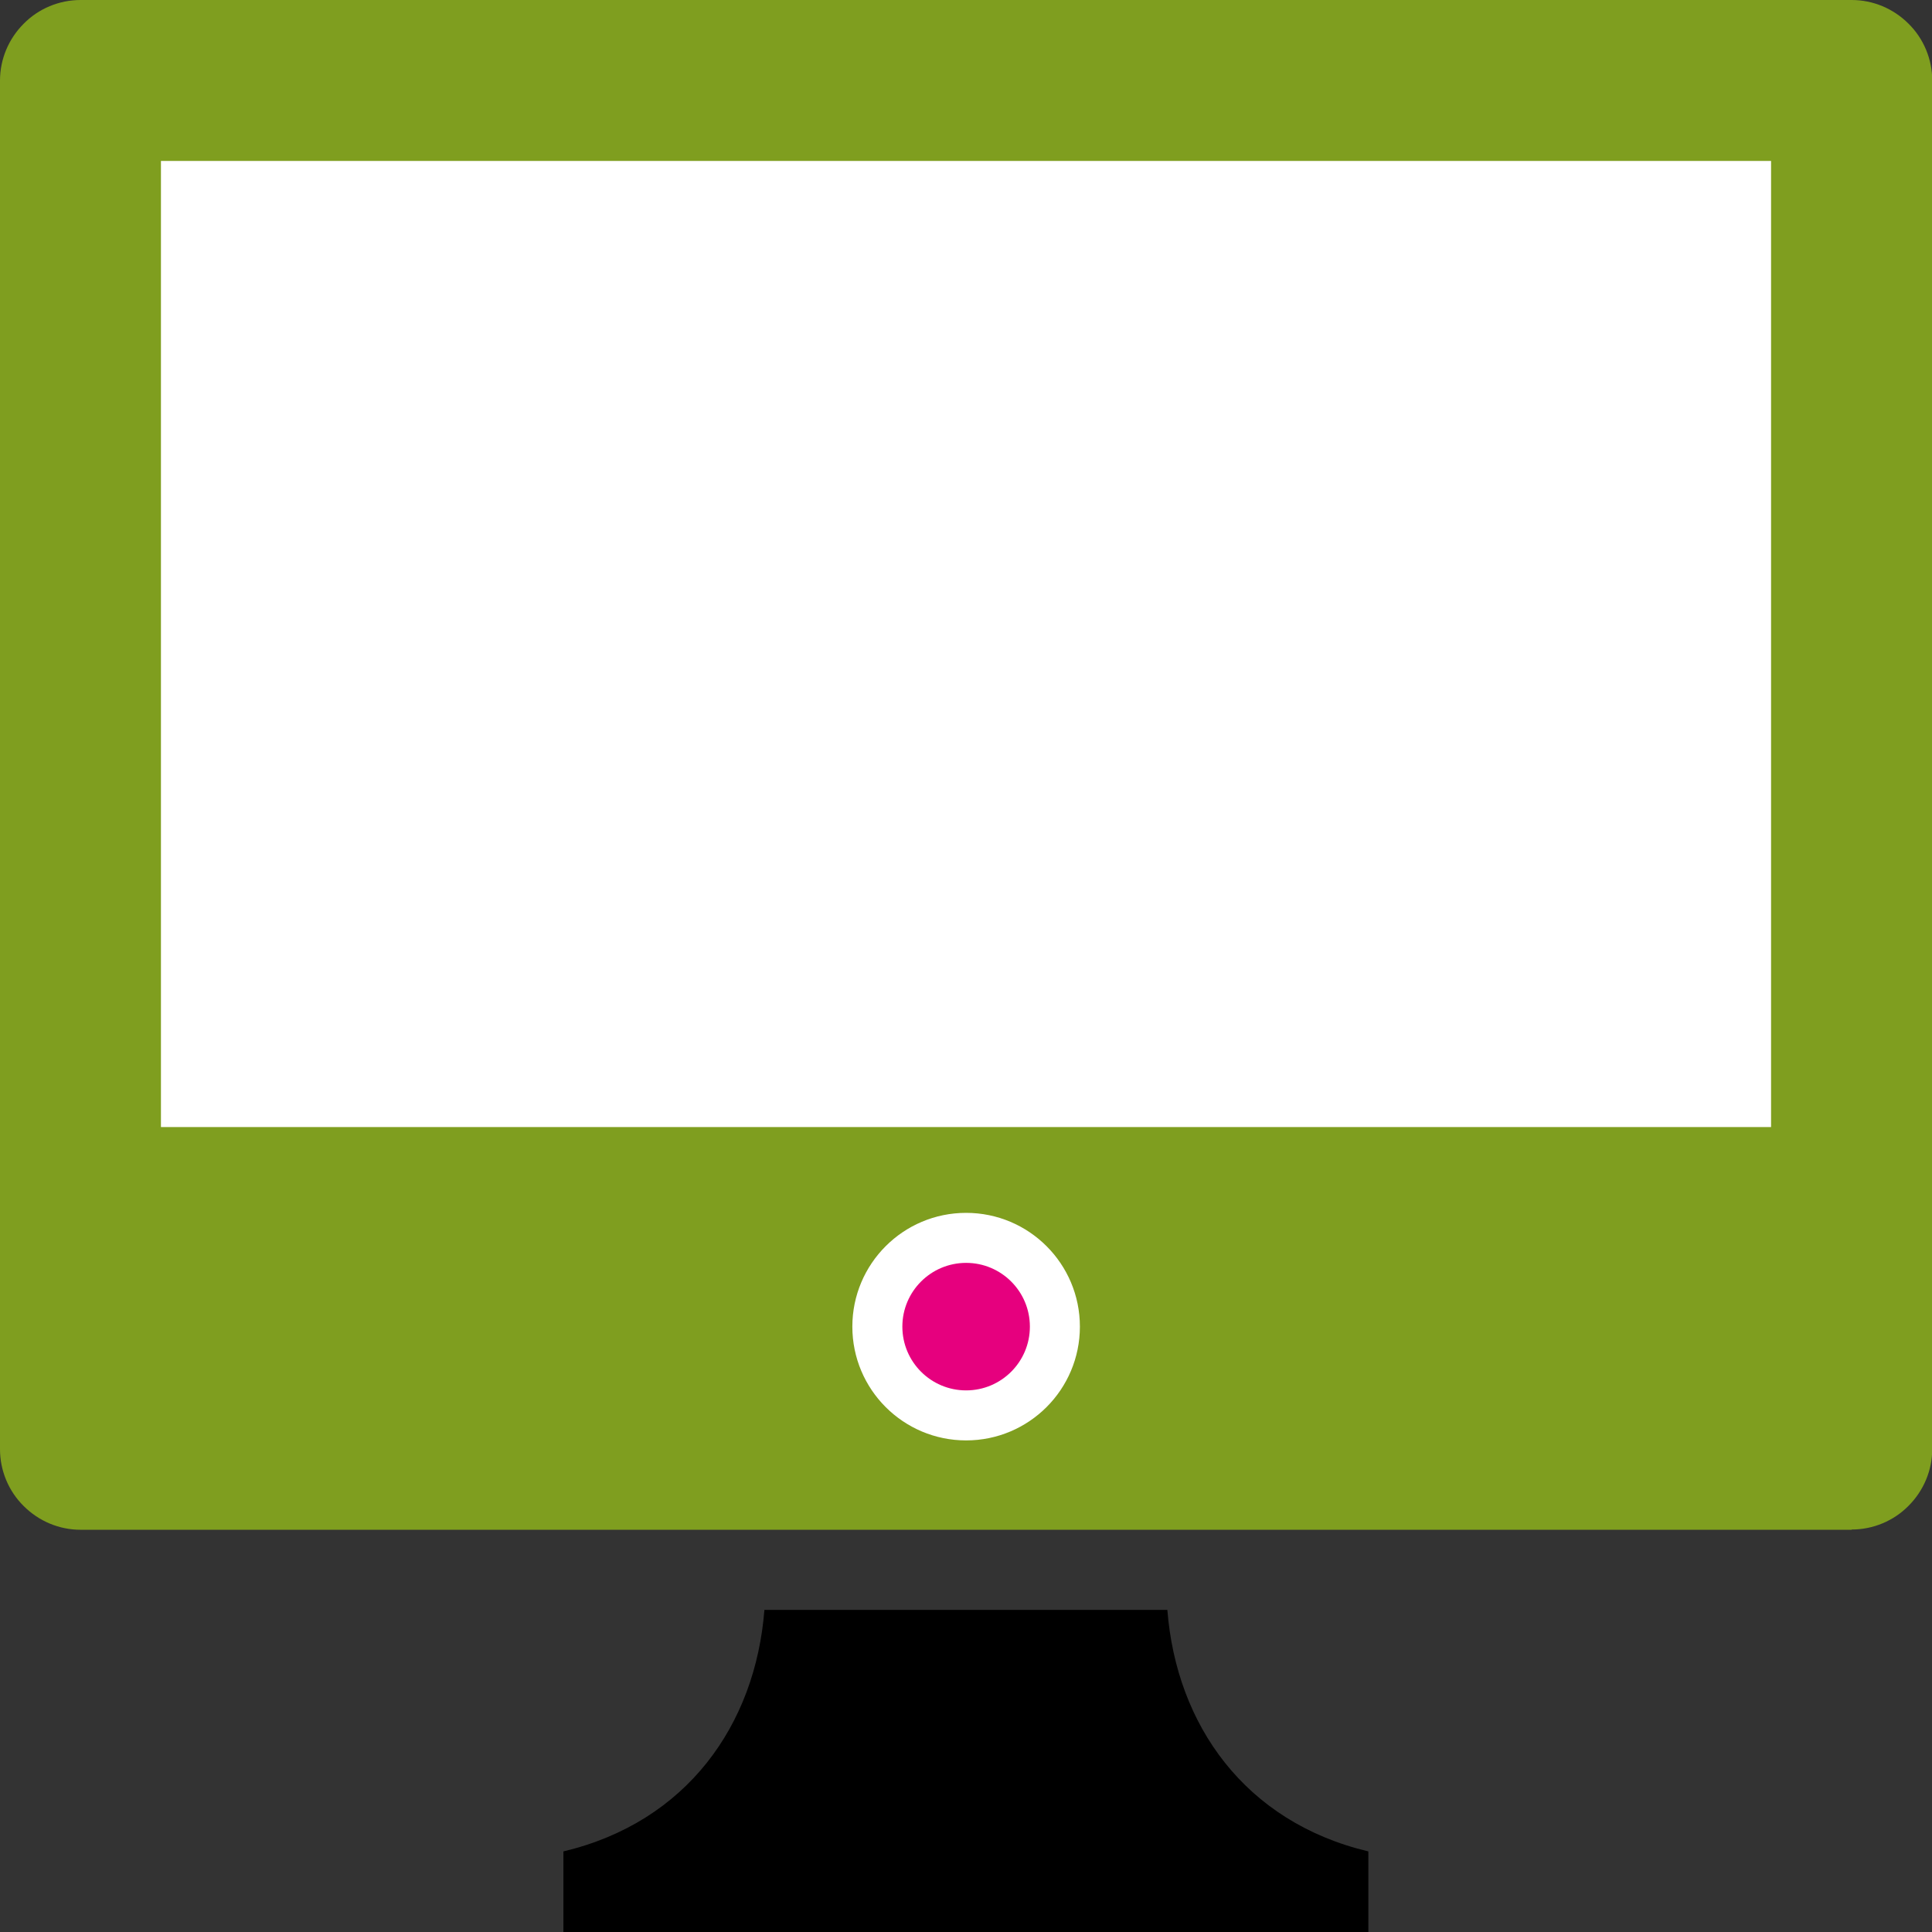 <?xml version="1.0" encoding="UTF-8"?><svg id="Layer_1" xmlns="http://www.w3.org/2000/svg" viewBox="0 0 81.51 81.51"><rect x="0" y="0" width="81.51" height="81.51" fill="#333333" stroke="none"/><defs><style>.cls-1{fill:#e6007e;}.cls-2{fill:#fff;}.cls-3{fill:#7f9e1f;}.cls-3,.cls-4{fill-rule:evenodd;}</style></defs><path class="cls-4" d="m57.74,81.51H23.77v-3.4c5.21-1.24,8.1-5.34,8.48-10.19h17c.38,4.85,3.27,8.95,8.48,10.19v3.4Z"/><path class="cls-3" d="m78.12,64.53c.9,0,1.77-.36,2.4-1,.64-.64,1-1.5,1-2.4V3.4c0-.9-.36-1.77-1-2.4-.64-.64-1.5-1-2.4-1H3.4c-.9,0-1.77.36-2.4,1-.64.64-1,1.5-1,2.4v57.74c0,.9.36,1.77,1,2.4.64.64,1.5,1,2.4,1h74.72Z"/><circle class="cls-2" cx="40.76" cy="55.97" r="4.8"/><circle class="cls-1" cx="40.76" cy="55.97" r="2.69"/><rect class="cls-2" x="6.79" y="6.79" width="67.93" height="40.76"/></svg>